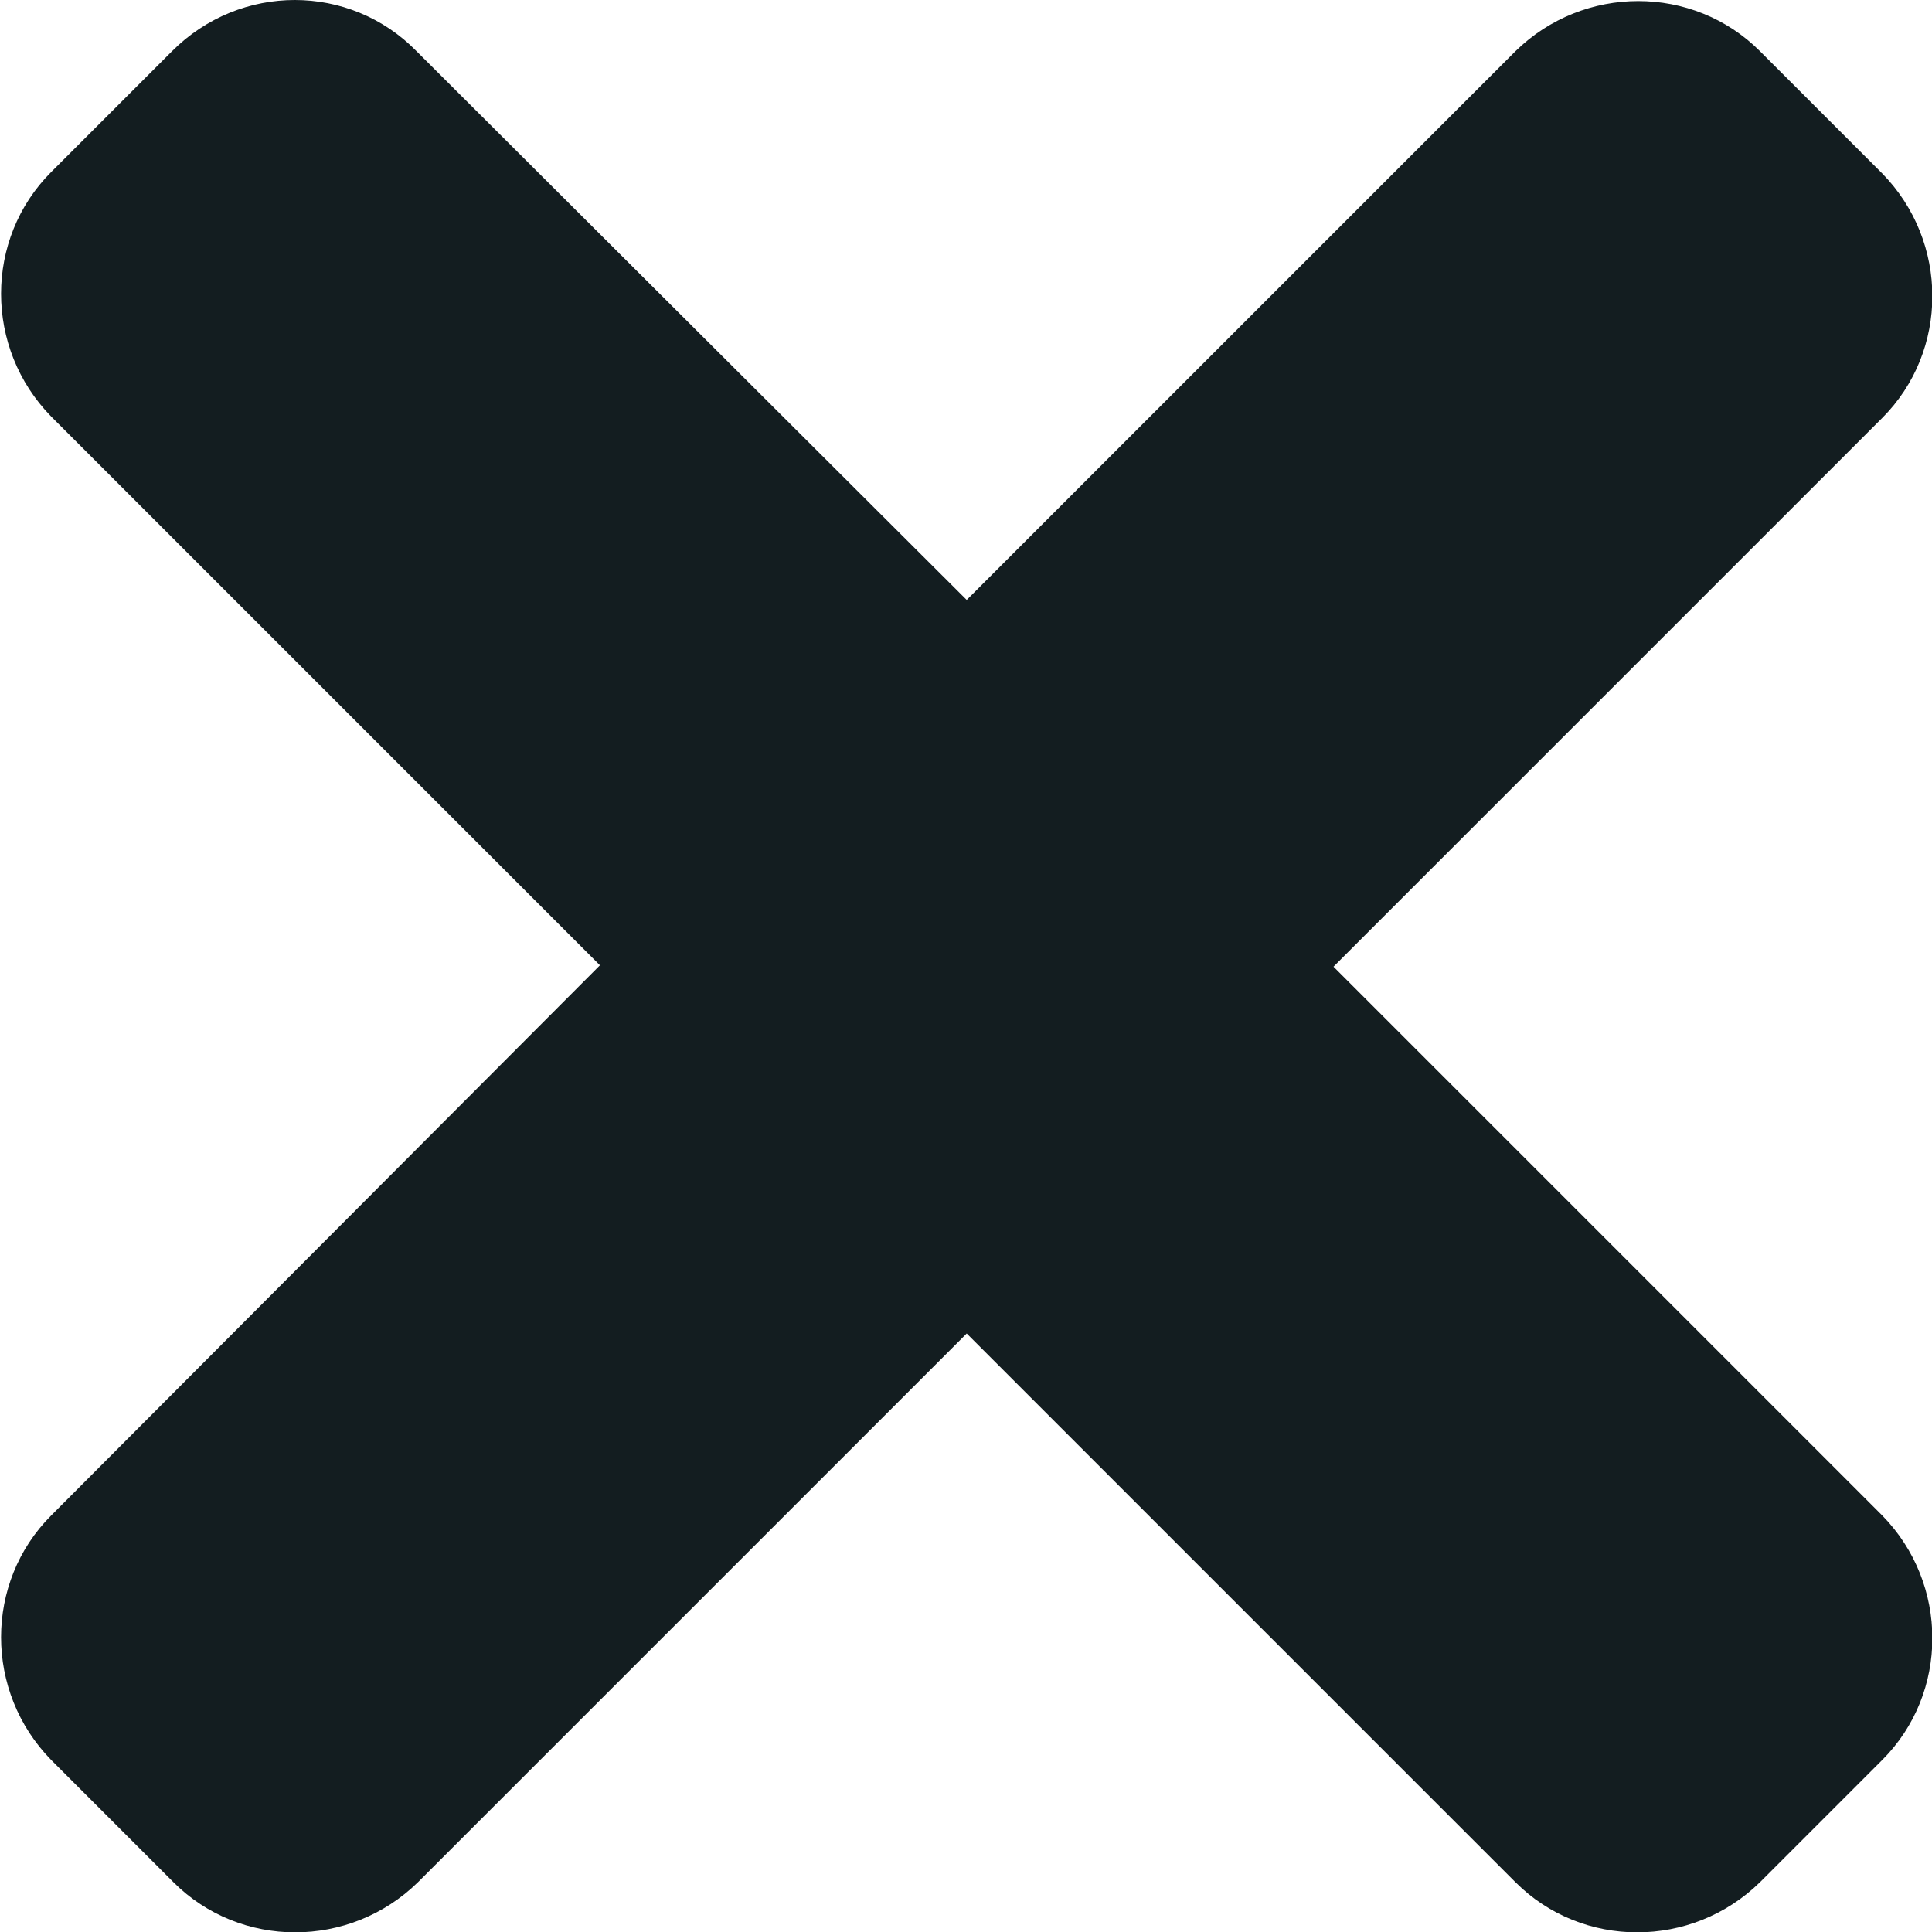 <?xml version="1.0" encoding="UTF-8"?><svg xmlns="http://www.w3.org/2000/svg" viewBox="0 0 13.59 13.59"><defs><style>.d{fill:#131d20;}</style></defs><g id="a"/><g id="b"><g id="c"><path class="d" d="M13.24,10.66l-3.86-3.86,3.86-3.86c.47-.47,.47-1.24,0-1.72l-.86-.86c-.47-.47-1.24-.47-1.72,0l-3.86,3.86L2.93,.36C2.46-.12,1.69-.12,1.21,.36L.36,1.21c-.47,.47-.47,1.24,0,1.72l3.86,3.86L.36,10.66c-.47,.47-.47,1.24,0,1.72l.86,.86c.47,.47,1.24,.47,1.72,0l3.86-3.86,3.86,3.86c.47,.47,1.24,.47,1.72,0l.86-.86c.47-.47,.47-1.24,0-1.72Z"/></g></g></svg>